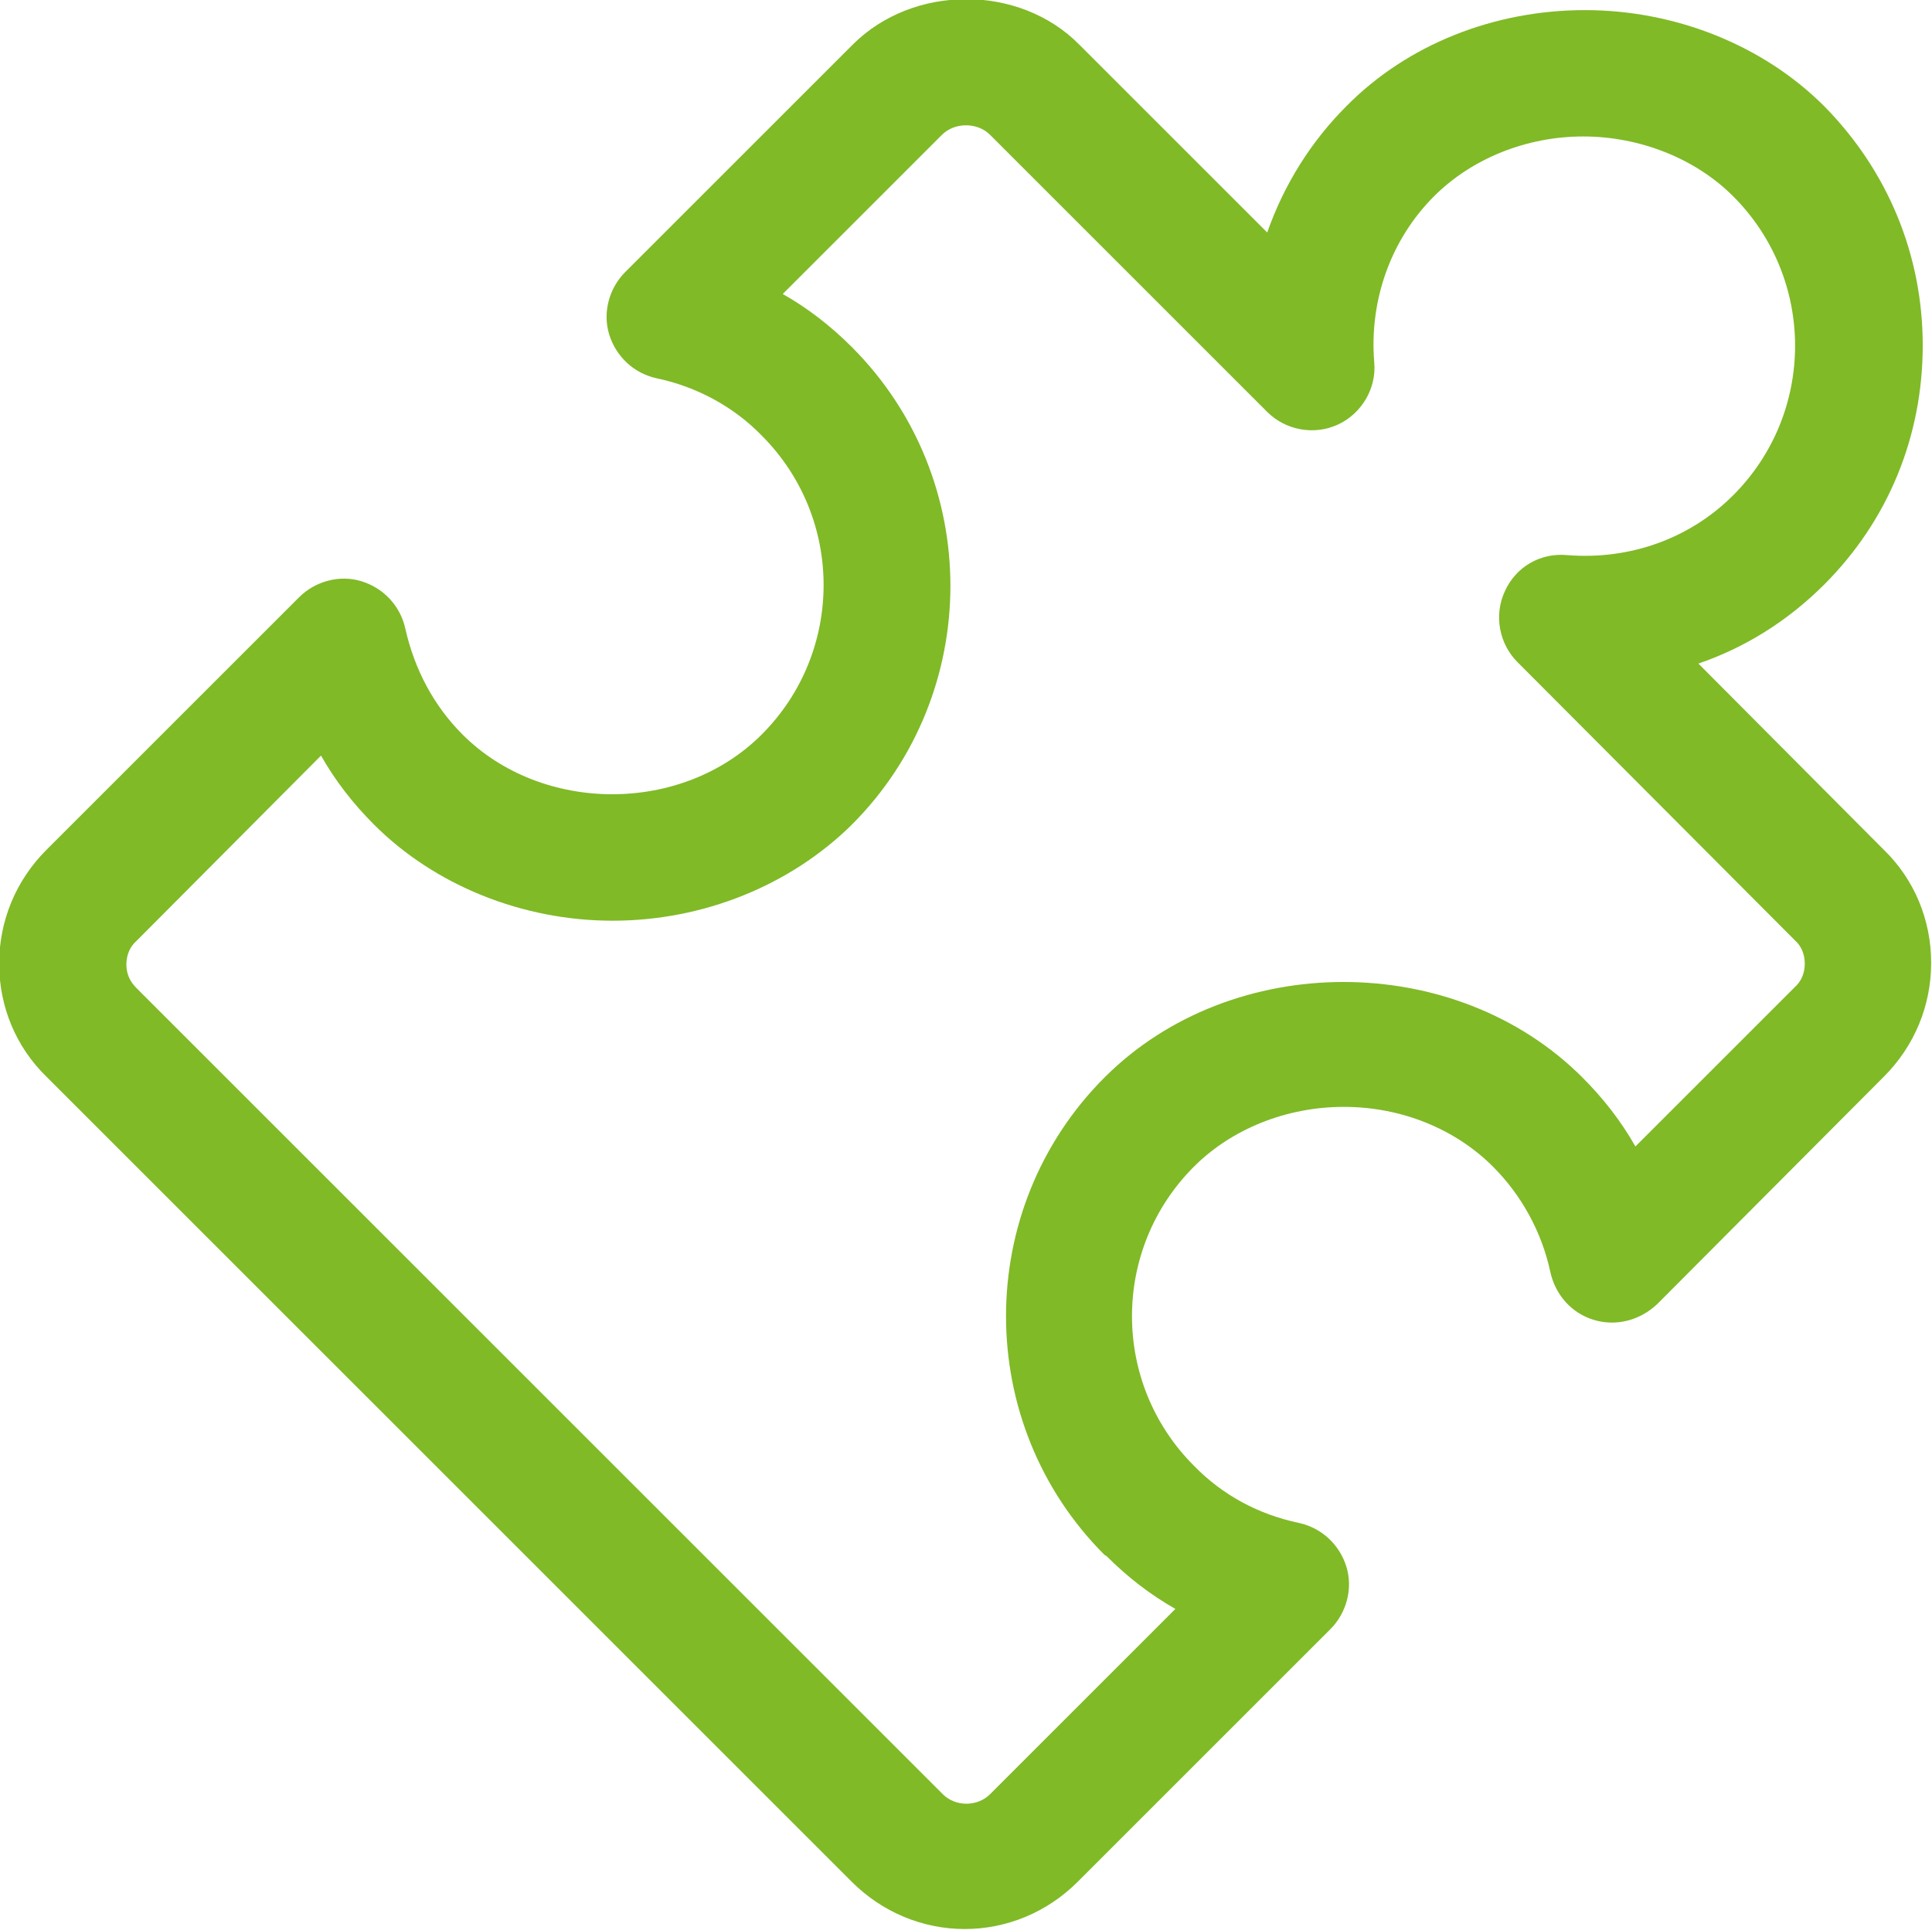 <?xml version="1.0" encoding="UTF-8"?>
<svg xmlns="http://www.w3.org/2000/svg" id="Calque_2" viewBox="0 0 22.93 22.91">
  <defs>
    <style>.cls-1{fill:#80ba27;stroke-width:0px;}</style>
  </defs>
  <g id="Layer_3">
    <path class="cls-1" d="m20.15,7.88c.56-.19,1.07-.51,1.5-.94.76-.76,1.17-1.76,1.17-2.84s-.42-2.08-1.17-2.84c-.72-.72-1.76-1.14-2.84-1.14s-2.11.41-2.83,1.14c-.42.42-.74.93-.94,1.5l-2.23-2.23c-.71-.72-1.97-.72-2.69,0l-2.7,2.7c-.19.19-.27.48-.19.74.08.26.29.46.56.52.48.1.92.34,1.25.68.98.98.98,2.57,0,3.55-.95.95-2.61.94-3.55,0-.34-.34-.57-.77-.68-1.26-.06-.27-.26-.48-.52-.56-.26-.08-.55,0-.74.19l-3,3c-.36.36-.56.84-.56,1.35s.2.99.56,1.34l9.56,9.56c.36.36.84.56,1.34.56s.98-.2,1.34-.56l3-3c.19-.19.27-.48.19-.74-.08-.26-.29-.46-.56-.52-.48-.1-.91-.33-1.25-.68-.98-.98-.98-2.57,0-3.55.45-.45,1.1-.71,1.78-.71s1.32.26,1.77.71c.34.34.58.78.68,1.25.06.27.25.49.52.57.27.08.55,0,.75-.19l2.69-2.7c.36-.36.56-.84.56-1.35s-.2-.99-.56-1.34l-2.22-2.23Zm-7.02,10.59c.25.25.52.46.82.63l-2.2,2.2c-.15.15-.41.15-.56,0L1.62,11.73c-.08-.08-.12-.17-.12-.28s.04-.21.12-.28l2.19-2.2c.17.3.38.57.63.82.72.72,1.76,1.14,2.83,1.14h0c1.08,0,2.11-.42,2.84-1.14,1.56-1.56,1.56-4.11,0-5.67-.25-.25-.52-.46-.82-.63l1.89-1.89c.15-.15.42-.15.57,0l3.29,3.29c.22.22.56.28.84.15.28-.13.46-.43.43-.74-.06-.74.2-1.46.71-1.97.45-.45,1.1-.71,1.77-.71s1.33.26,1.78.71c.98.98.98,2.57,0,3.55-.51.51-1.22.77-1.97.71-.32-.03-.61.14-.74.43-.13.28-.07.62.15.84l3.29,3.3c.08.07.12.17.12.28s-.04.21-.12.28l-1.89,1.89c-.17-.3-.38-.57-.63-.82-1.51-1.51-4.16-1.51-5.67,0-1.56,1.56-1.56,4.11,0,5.67Z"></path>
  </g>
</svg>
